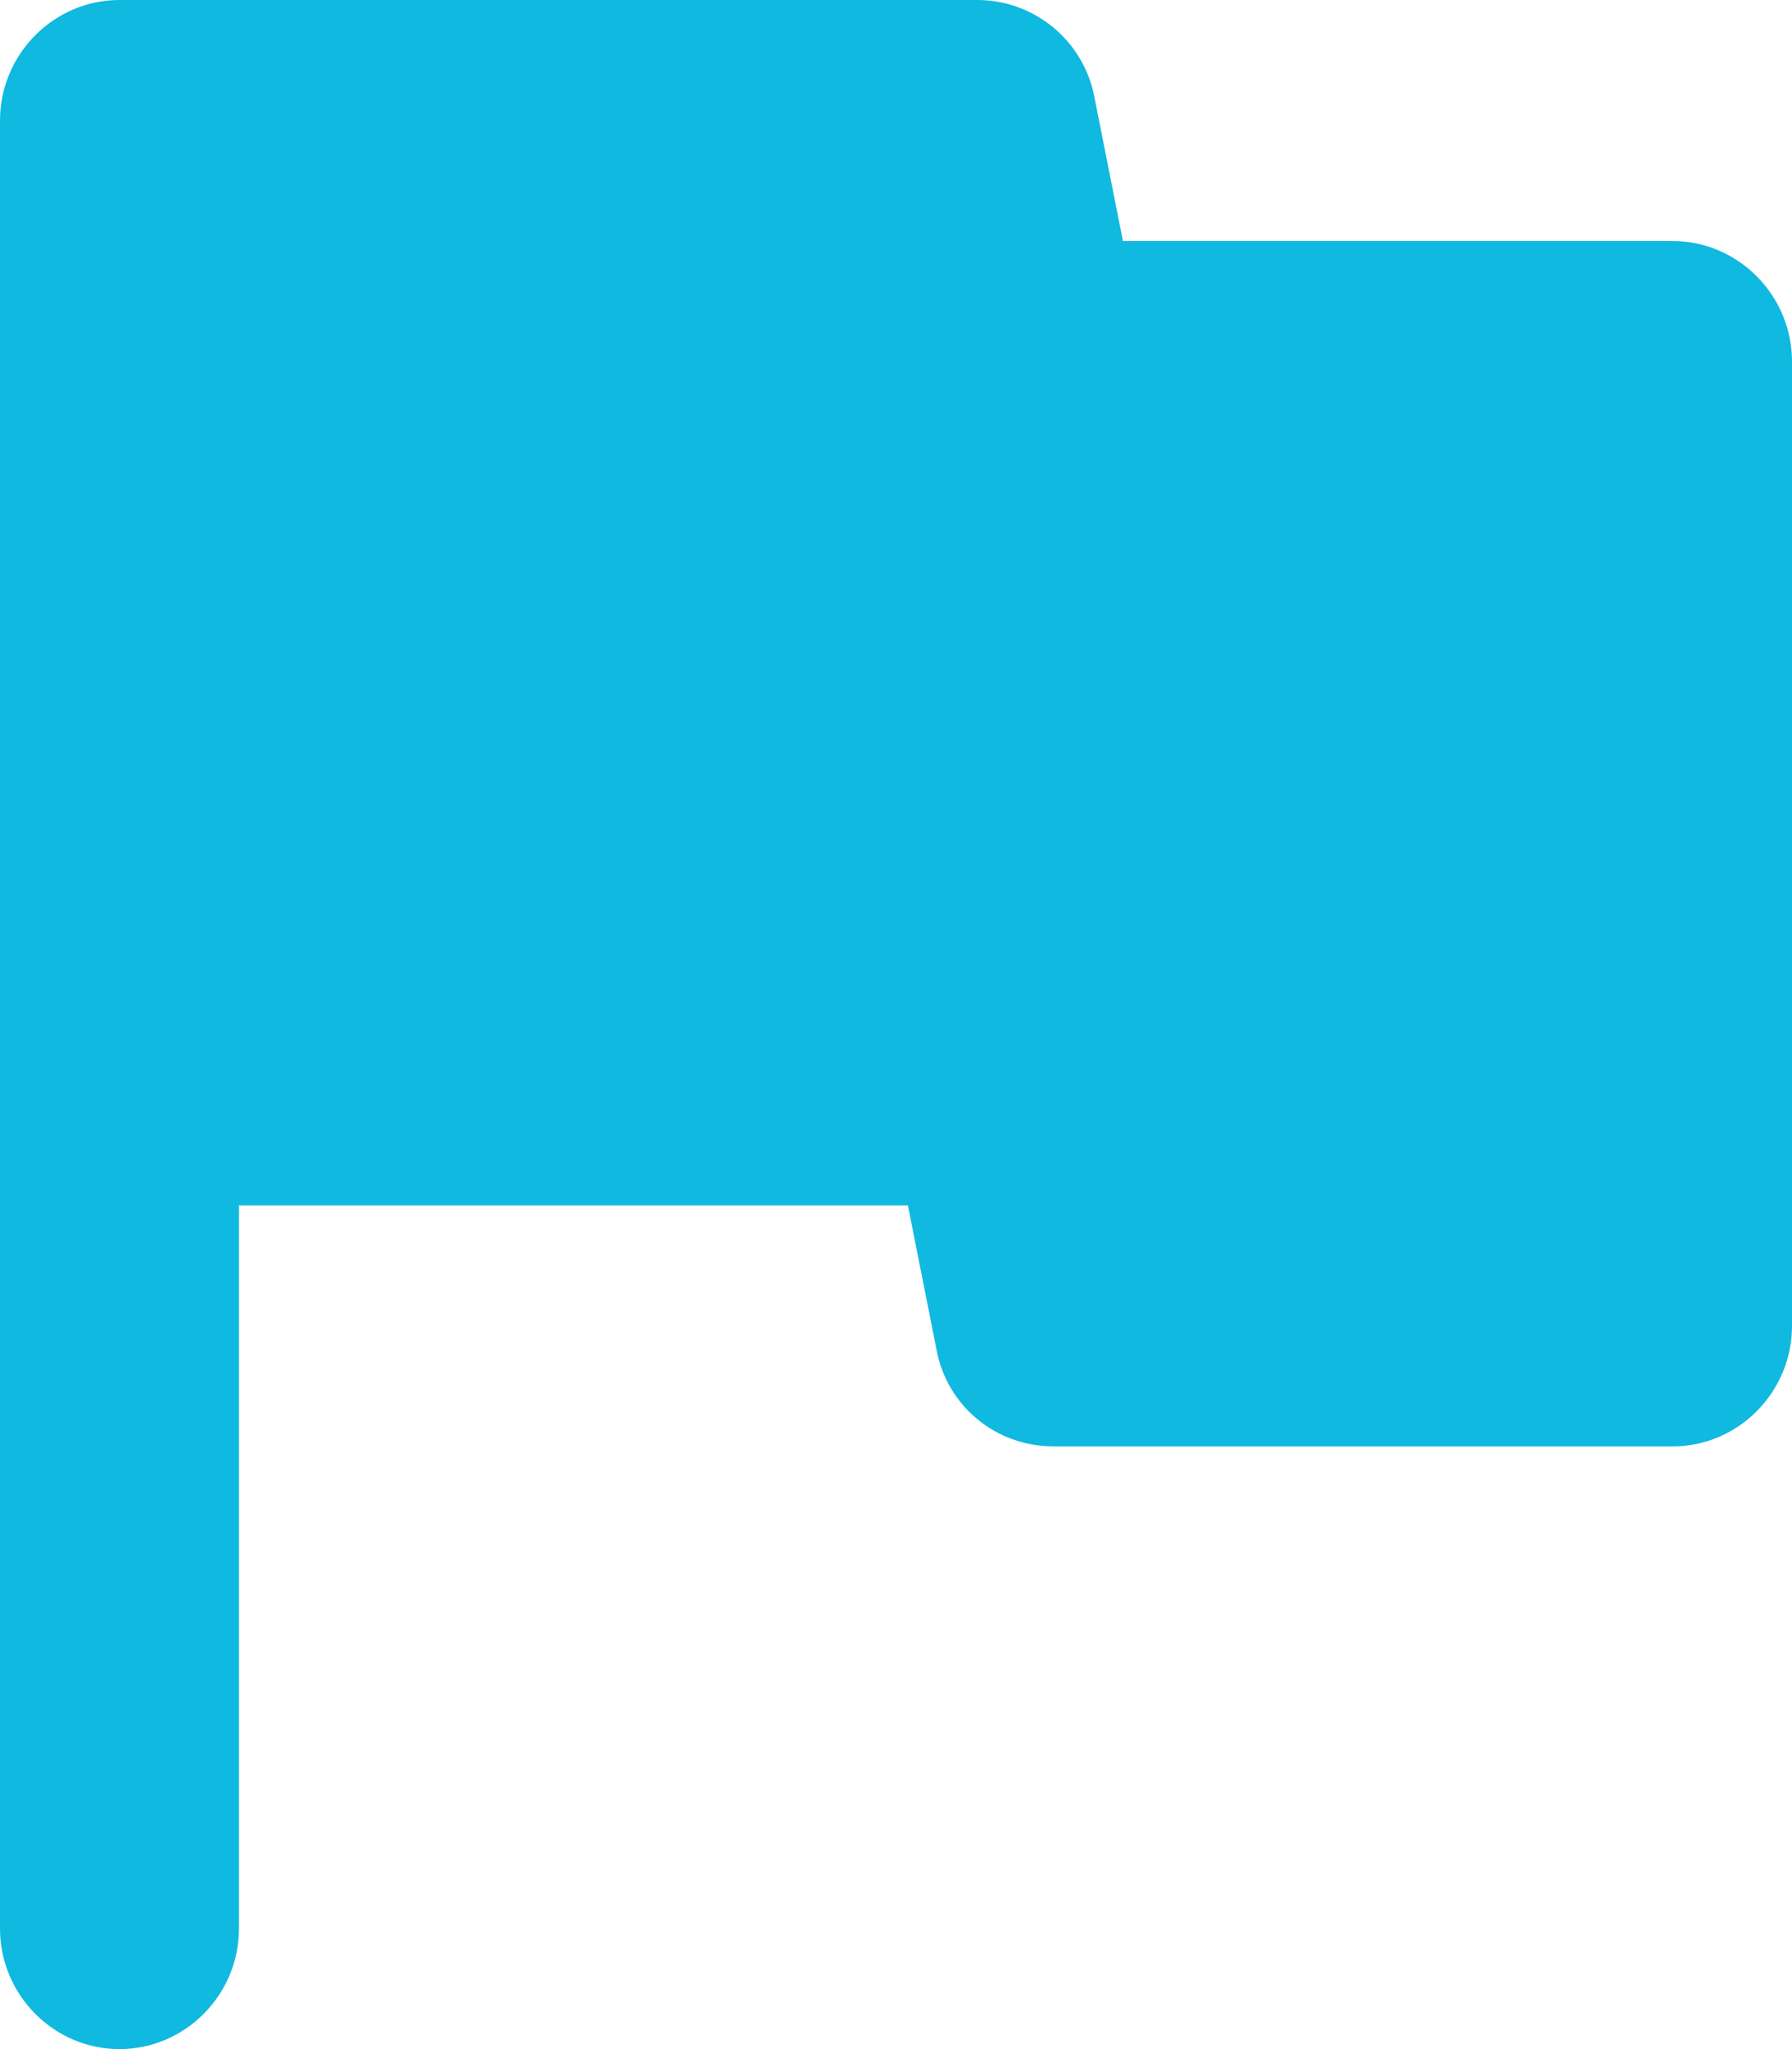 <?xml version="1.0" encoding="UTF-8"?>
<svg width="14px" height="16px" viewBox="0 0 14 16" version="1.1" xmlns="http://www.w3.org/2000/svg" xmlns:xlink="http://www.w3.org/1999/xlink">
    <title>5C600DBC-578B-463D-B857-75AD706AA9AC</title>
    <g id="Page-1" stroke="none" stroke-width="1" fill="none" fill-rule="evenodd">
        <g id="ALTA-One-2022" transform="translate(-325, -552)" fill="#10B9DF" fill-rule="nonzero">
            <g id="Group-30" transform="translate(325, 536)">
                <path d="M8.549,16.753 C8.465,16.32 8.083,16 7.635,16 L0.933,16 C0.42,16 0,16.424 0,16.941 L0,31.059 C0,31.576 0.42,32 0.933,32 C1.447,32 1.867,31.576 1.867,31.059 L1.867,25.412 L7.093,25.412 L7.317,26.541 C7.401,26.984 7.784,27.294 8.232,27.294 L13.067,27.294 C13.58,27.294 14,26.871 14,26.353 L14,18.824 C14,18.306 13.58,17.882 13.067,17.882 L8.773,17.882 L8.549,16.753 Z" id="icon-flag"></path>
            </g>
        </g>
    </g>
</svg>